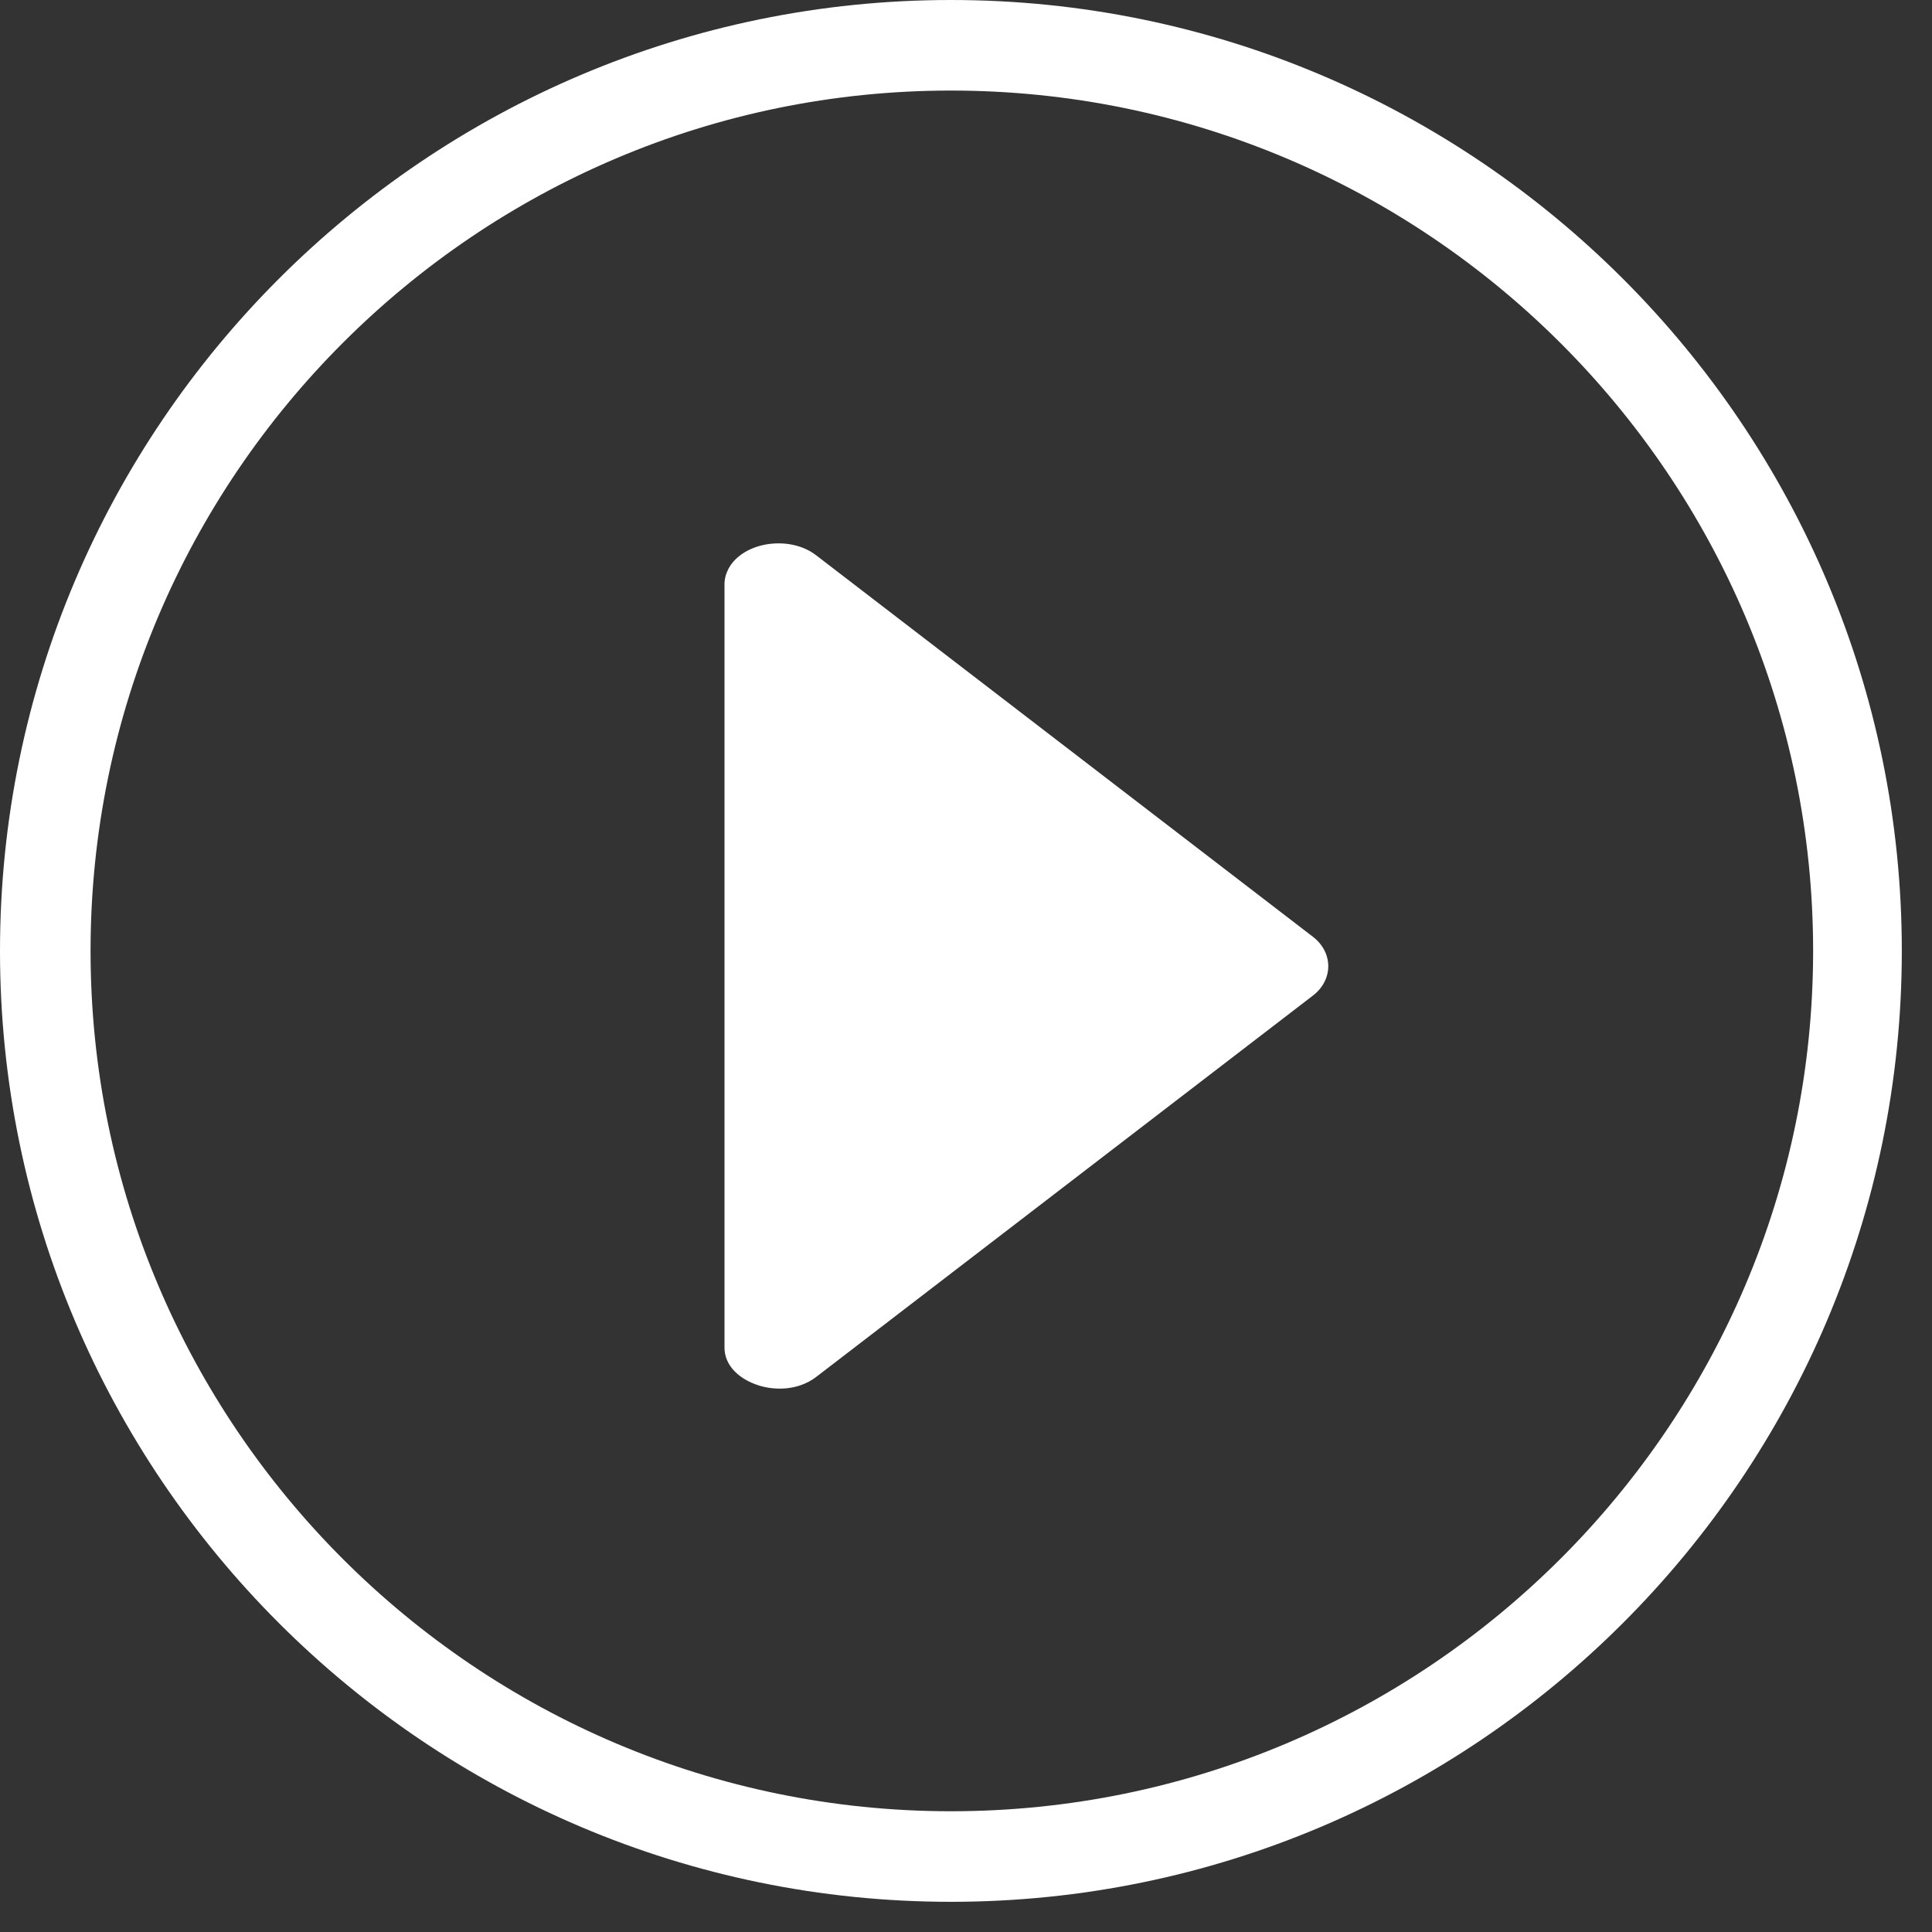 <?xml version="1.0" encoding="UTF-8"?>
<svg width="32px" height="32px" viewBox="0 0 32 32" version="1.1" xmlns="http://www.w3.org/2000/svg" xmlns:xlink="http://www.w3.org/1999/xlink">
    <rect x="0" y="0" width="32" height="32" fill="#333333" stroke="none"/>
    <!-- Generator: Sketch 57.1 (83088) - https://sketch.com -->
    <title>Group 5 Copy 2</title>
    <desc>Created with Sketch.</desc>
    <g id="Page-1" stroke="none" stroke-width="1" fill="none" fill-rule="evenodd">
        <g id="Artboard" transform="translate(-550, -147)" fill="#FFFFFF">
            <g id="Group-5-Copy-2" transform="translate(550, 147)">
                <path d="M15.75,30 C7.893,30 1.5,23.607 1.5,15.75 C1.5,7.893 7.893,1.5 15.75,1.5 C23.625,1.5 30.031,7.893 30.031,15.75 C30.031,23.607 23.625,30 15.75,30 M15.75,0 C7.065,0 0,7.065 0,15.75 C0,24.435 7.065,31.5 15.75,31.5 C24.435,31.5 31.5,24.435 31.5,15.75 C31.5,7.065 24.435,0 15.75,0" id="Fill-1"></path>
                <path d="M12.724,9.012 C13.025,8.97 13.317,9.038 13.528,9.205 L13.528,9.205 L21.746,15.516 C22.085,15.776 22.085,16.23 21.746,16.49 L21.746,16.49 L13.519,22.806 C13.215,23.038 12.822,23.032 12.555,22.943 C12.278,22.854 11.987,22.638 12,22.295 L12,22.295 L12,9.705 C11.997,9.609 12.016,9.52 12.058,9.438 L12.058,9.438 L12.068,9.416 C12.182,9.206 12.426,9.056 12.724,9.012 Z" id="Combined-Shape"></path>
            </g>
        </g>
    </g>
</svg>
